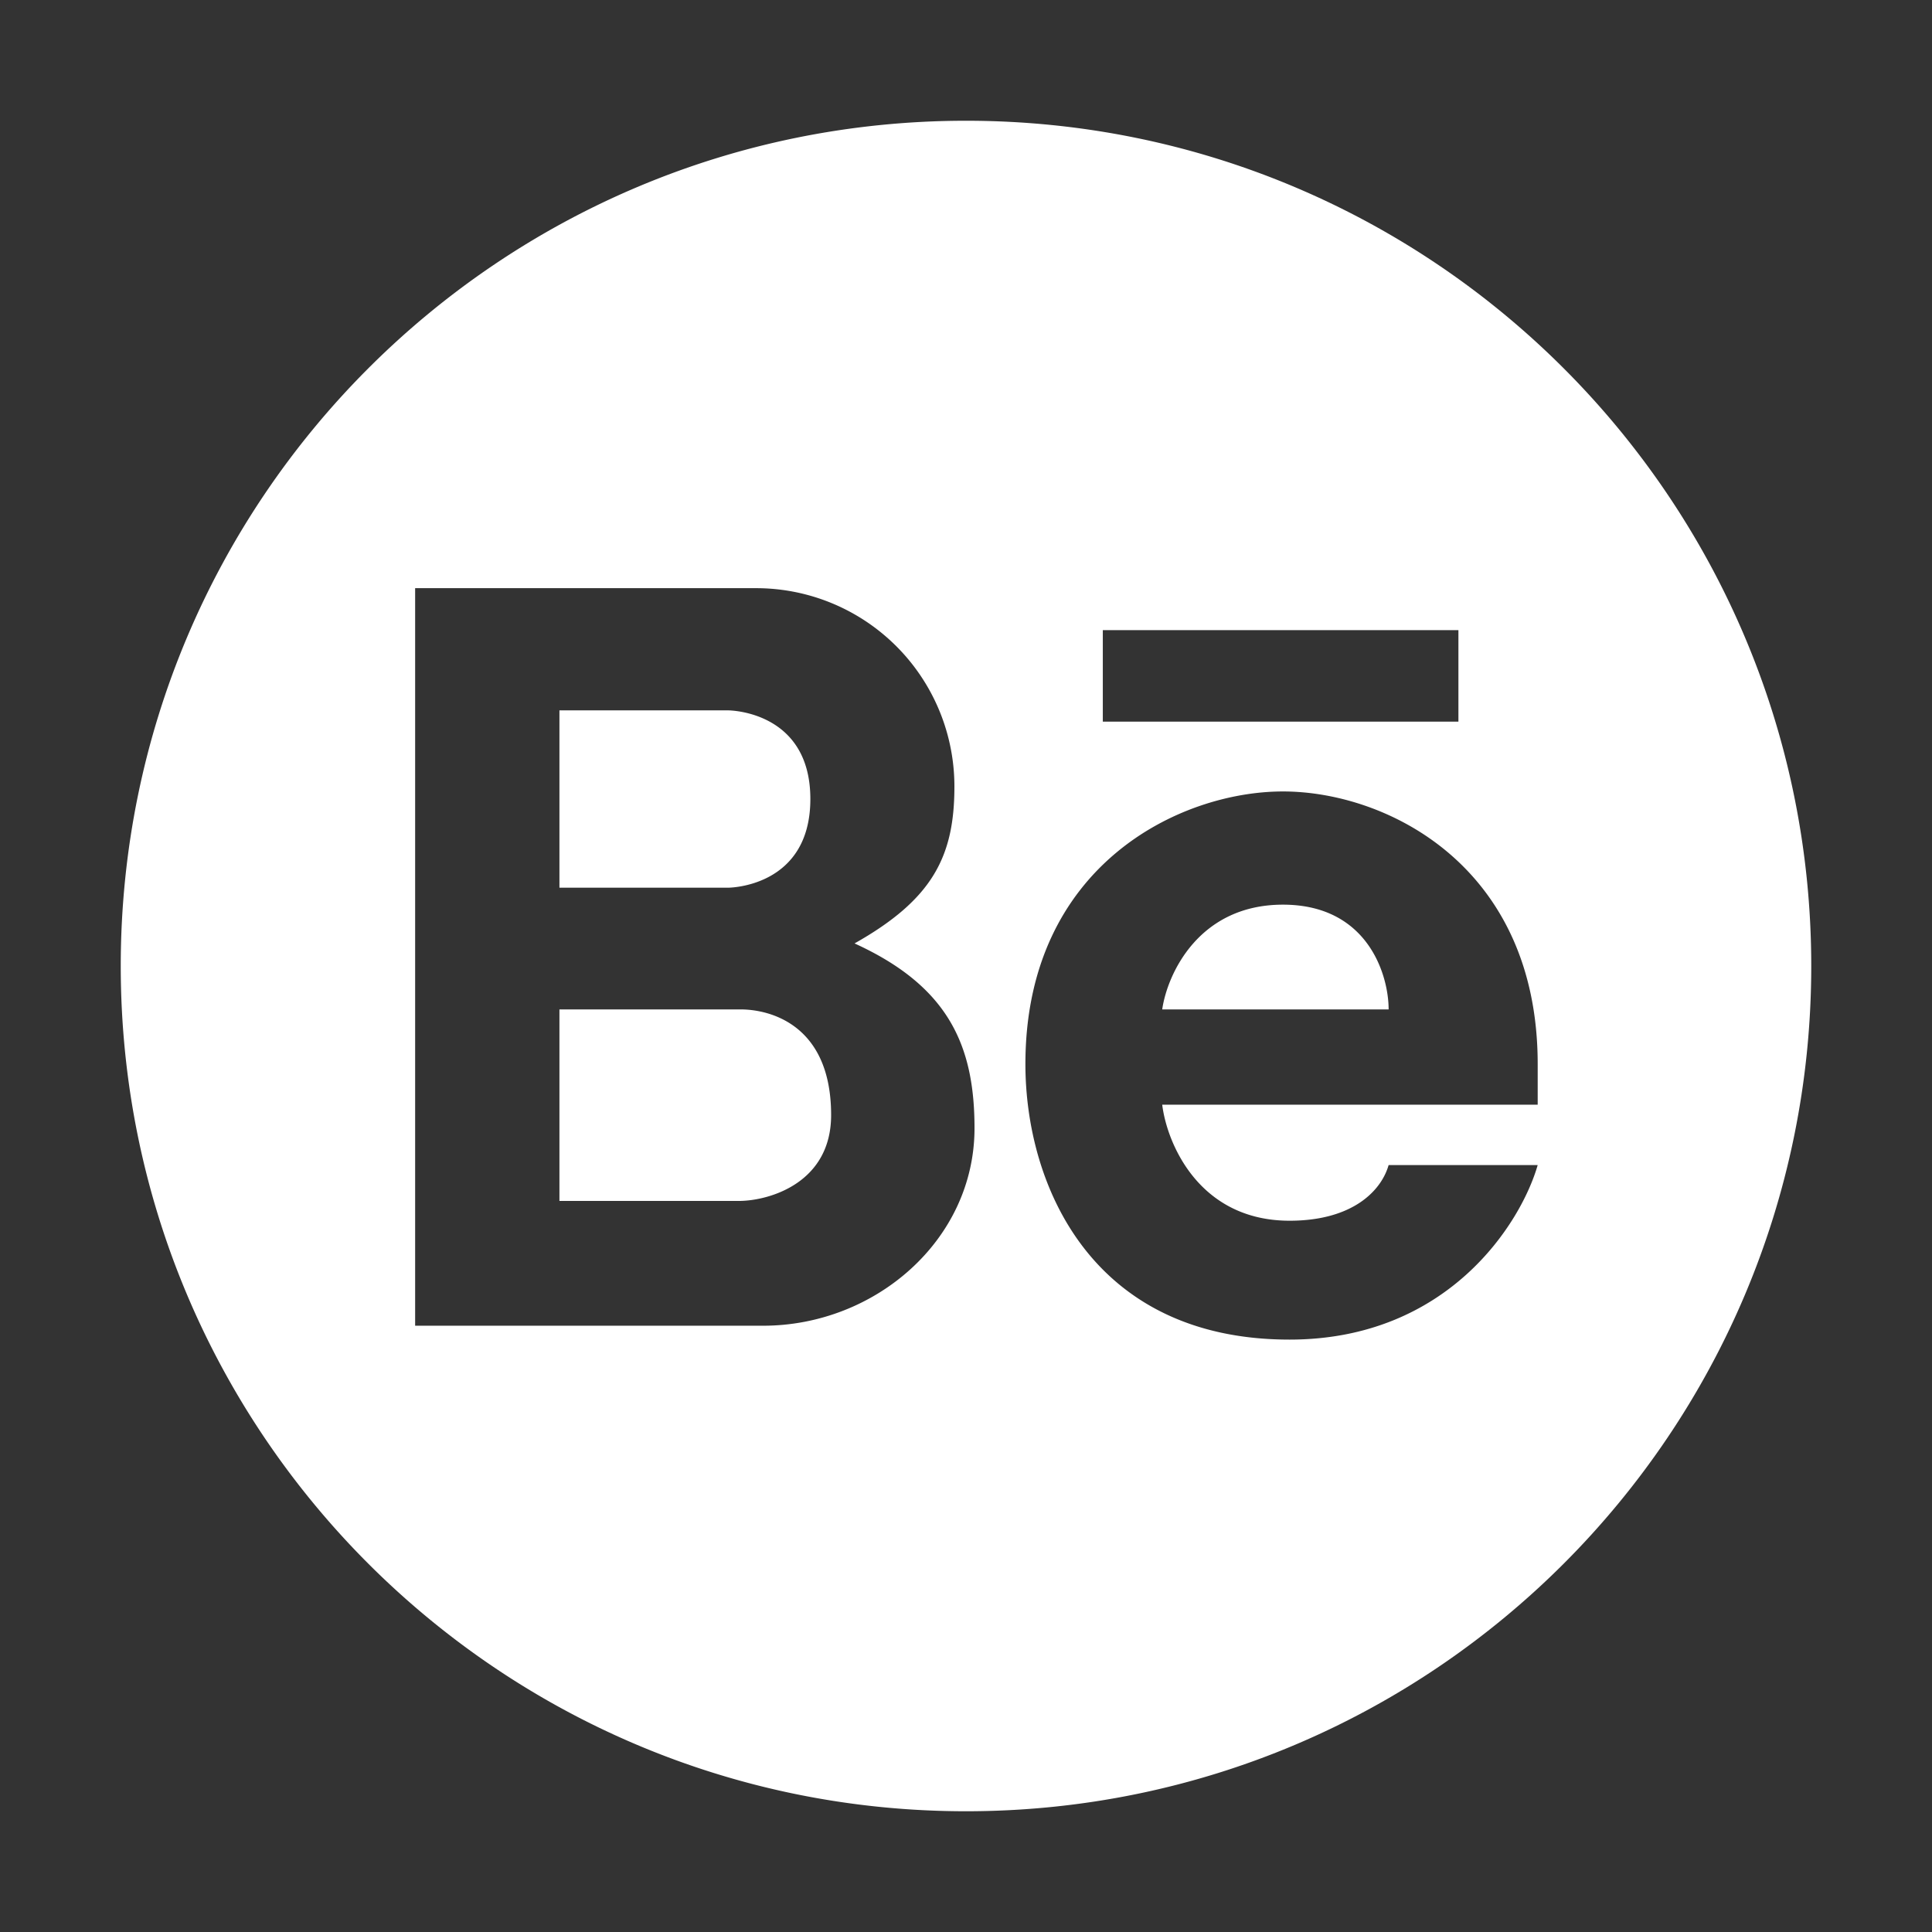 <svg width="32" height="32" fill="none" xmlns="http://www.w3.org/2000/svg"><rect width="100%" height="100%" fill="#333333" stroke="none"/><path fill-rule="evenodd" clip-rule="evenodd" d="M16 30c7.732 0 14-6.268 14-14S23.732 2 16 2 2 8.268 2 16s6.268 14 14 14zm-9.124-8.04V9.742h5.647a3.284 3.284 0 013.285 3.285c0 1.152-.355 1.867-1.654 2.599 1.555.709 1.987 1.69 1.987 3.06 0 1.854-1.647 3.272-3.5 3.272H6.876zm2.39-10.194v2.937h2.796s1.36 0 1.36-1.469c0-1.468-1.36-1.468-1.36-1.468H9.267zm0 8.125v-3.172h3c.484 0 1.5.25 1.5 1.75 0 1.112-1 1.411-1.5 1.422h-3zm11.984-6.782c-1.719 0-4.266 1.235-4.266 4.516 0 1.998 1.094 4.563 4.375 4.563 2.625 0 3.834-1.928 4.11-2.891H23c-.125.437-.61.922-1.64.922-1.5 0-2.032-1.282-2.11-1.922h6.219v-.672c0-3.281-2.5-4.516-4.219-4.516zm0 1.875c-1.4 0-1.917 1.157-2 1.735H23c0-.578-.35-1.735-1.75-1.735zm-2.984-3.03v-1.517h5.89v1.516h-5.89z" fill="#fff"/></svg>